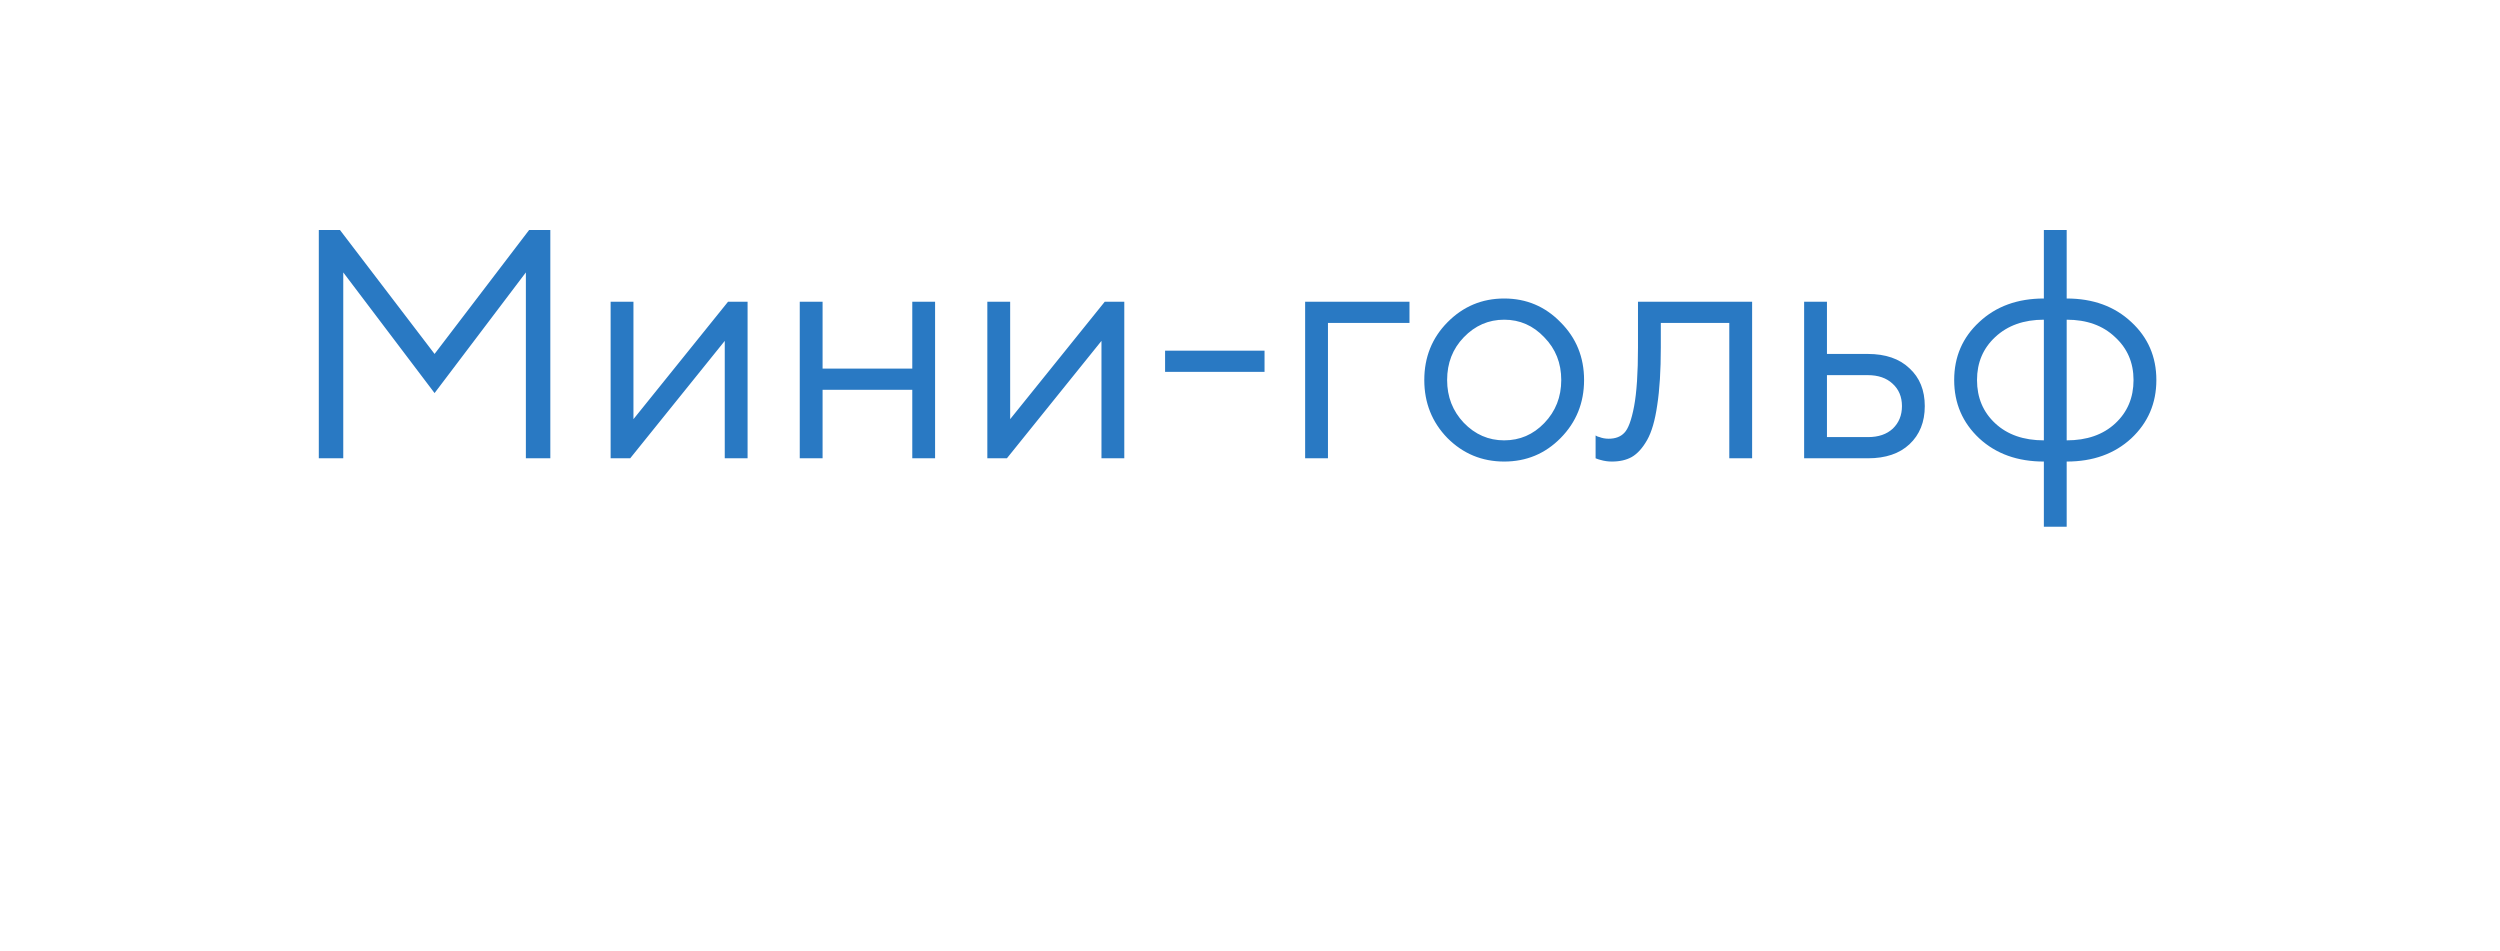 <?xml version="1.0" encoding="UTF-8"?> <svg xmlns="http://www.w3.org/2000/svg" width="92" height="35" viewBox="0 0 92 35" fill="none"> <g filter="url(#filter0_d_259_227)"> <path d="M3 6.978C3 4.781 4.781 3 6.978 3H82.022C84.219 3 86 4.781 86 6.978V20.646C86 22.843 84.219 24.625 82.022 24.625H52.172C50.744 24.625 49.425 25.39 48.717 26.631L48.538 26.945C47.011 29.621 43.154 29.621 41.628 26.945L41.448 26.631C40.74 25.39 39.422 24.625 37.993 24.625H6.978C4.781 24.625 3 22.843 3 20.646L3 6.978Z" fill="white"></path> </g> <path d="M11.732 16.865V8.465H12.511L15.992 13.025L19.471 8.465H20.252V16.865H19.352V10.025L15.992 14.465L12.632 10.025V16.865H11.732ZM22.471 16.865V11.105H23.311V15.425L26.791 11.105H27.511V16.865H26.671V12.545L23.191 16.865H22.471ZM29.431 16.865V11.105H30.271V13.565H33.572V11.105H34.411V16.865H33.572V14.345H30.271V16.865H29.431ZM36.334 16.865V11.105H37.174V15.425L40.654 11.105H41.374V16.865H40.534V12.545L37.054 16.865H36.334ZM42.875 13.685V12.905H46.535V13.685H42.875ZM48.029 16.865V11.105H51.869V11.885H48.869V16.865H48.029ZM57.43 16.121C56.862 16.697 56.17 16.985 55.354 16.985C54.538 16.985 53.842 16.697 53.266 16.121C52.698 15.537 52.414 14.825 52.414 13.985C52.414 13.145 52.698 12.437 53.266 11.861C53.842 11.277 54.538 10.985 55.354 10.985C56.17 10.985 56.862 11.277 57.43 11.861C58.006 12.437 58.294 13.145 58.294 13.985C58.294 14.825 58.006 15.537 57.43 16.121ZM53.866 15.557C54.282 15.989 54.778 16.205 55.354 16.205C55.93 16.205 56.422 15.993 56.83 15.569C57.246 15.137 57.454 14.609 57.454 13.985C57.454 13.361 57.246 12.837 56.83 12.413C56.422 11.981 55.93 11.765 55.354 11.765C54.778 11.765 54.282 11.981 53.866 12.413C53.458 12.837 53.254 13.361 53.254 13.985C53.254 14.601 53.458 15.125 53.866 15.557ZM58.718 16.865V16.025C58.766 16.057 58.814 16.077 58.862 16.085C58.966 16.125 59.078 16.145 59.198 16.145C59.446 16.145 59.638 16.073 59.774 15.929C59.918 15.785 60.038 15.461 60.134 14.957C60.23 14.445 60.278 13.721 60.278 12.785V11.105H64.478V16.865H63.638V11.885H61.118V12.785C61.118 13.633 61.074 14.341 60.986 14.909C60.906 15.469 60.782 15.897 60.614 16.193C60.446 16.489 60.258 16.697 60.05 16.817C59.85 16.929 59.606 16.985 59.318 16.985C59.174 16.985 59.034 16.965 58.898 16.925C58.858 16.917 58.798 16.897 58.718 16.865ZM66.392 16.865V11.105H67.232V13.025H68.732C69.388 13.025 69.9 13.201 70.268 13.553C70.644 13.897 70.832 14.361 70.832 14.945C70.832 15.529 70.644 15.997 70.268 16.349C69.9 16.693 69.392 16.865 68.744 16.865H66.392ZM67.232 16.085H68.744C69.128 16.085 69.432 15.981 69.656 15.773C69.88 15.557 69.992 15.281 69.992 14.945C69.992 14.601 69.876 14.325 69.644 14.117C69.42 13.909 69.116 13.805 68.732 13.805H67.232V16.085ZM75.214 19.385V16.985C74.246 16.985 73.454 16.701 72.838 16.133C72.222 15.557 71.914 14.841 71.914 13.985C71.914 13.129 72.222 12.417 72.838 11.849C73.454 11.273 74.246 10.985 75.214 10.985V8.465H76.054V10.985C77.022 10.985 77.814 11.273 78.43 11.849C79.046 12.417 79.354 13.129 79.354 13.985C79.354 14.841 79.046 15.557 78.43 16.133C77.814 16.701 77.022 16.985 76.054 16.985V19.385H75.214ZM75.214 16.205V11.765C74.478 11.765 73.882 11.977 73.426 12.401C72.978 12.817 72.754 13.345 72.754 13.985C72.754 14.633 72.978 15.165 73.426 15.581C73.874 15.997 74.47 16.205 75.214 16.205ZM76.054 11.765V16.205C76.798 16.205 77.394 15.997 77.842 15.581C78.29 15.165 78.514 14.633 78.514 13.985C78.514 13.345 78.286 12.817 77.83 12.401C77.382 11.977 76.79 11.765 76.054 11.765Z" fill="#2979C3"></path> <defs> <filter id="filter0_d_259_227" x="0.613" y="0.613" width="90.956" height="33.908" filterUnits="userSpaceOnUse" color-interpolation-filters="sRGB"> <feFlood flood-opacity="0" result="BackgroundImageFix"></feFlood> <feColorMatrix in="SourceAlpha" type="matrix" values="0 0 0 0 0 0 0 0 0 0 0 0 0 0 0 0 0 0 127 0" result="hardAlpha"></feColorMatrix> <feOffset dx="1.591" dy="1.591"></feOffset> <feGaussianBlur stdDeviation="1.989"></feGaussianBlur> <feComposite in2="hardAlpha" operator="out"></feComposite> <feColorMatrix type="matrix" values="0 0 0 0 0 0 0 0 0 0 0 0 0 0 0 0 0 0 0.35 0"></feColorMatrix> <feBlend mode="normal" in2="BackgroundImageFix" result="effect1_dropShadow_259_227"></feBlend> <feBlend mode="normal" in="SourceGraphic" in2="effect1_dropShadow_259_227" result="shape"></feBlend> </filter> </defs> </svg> 